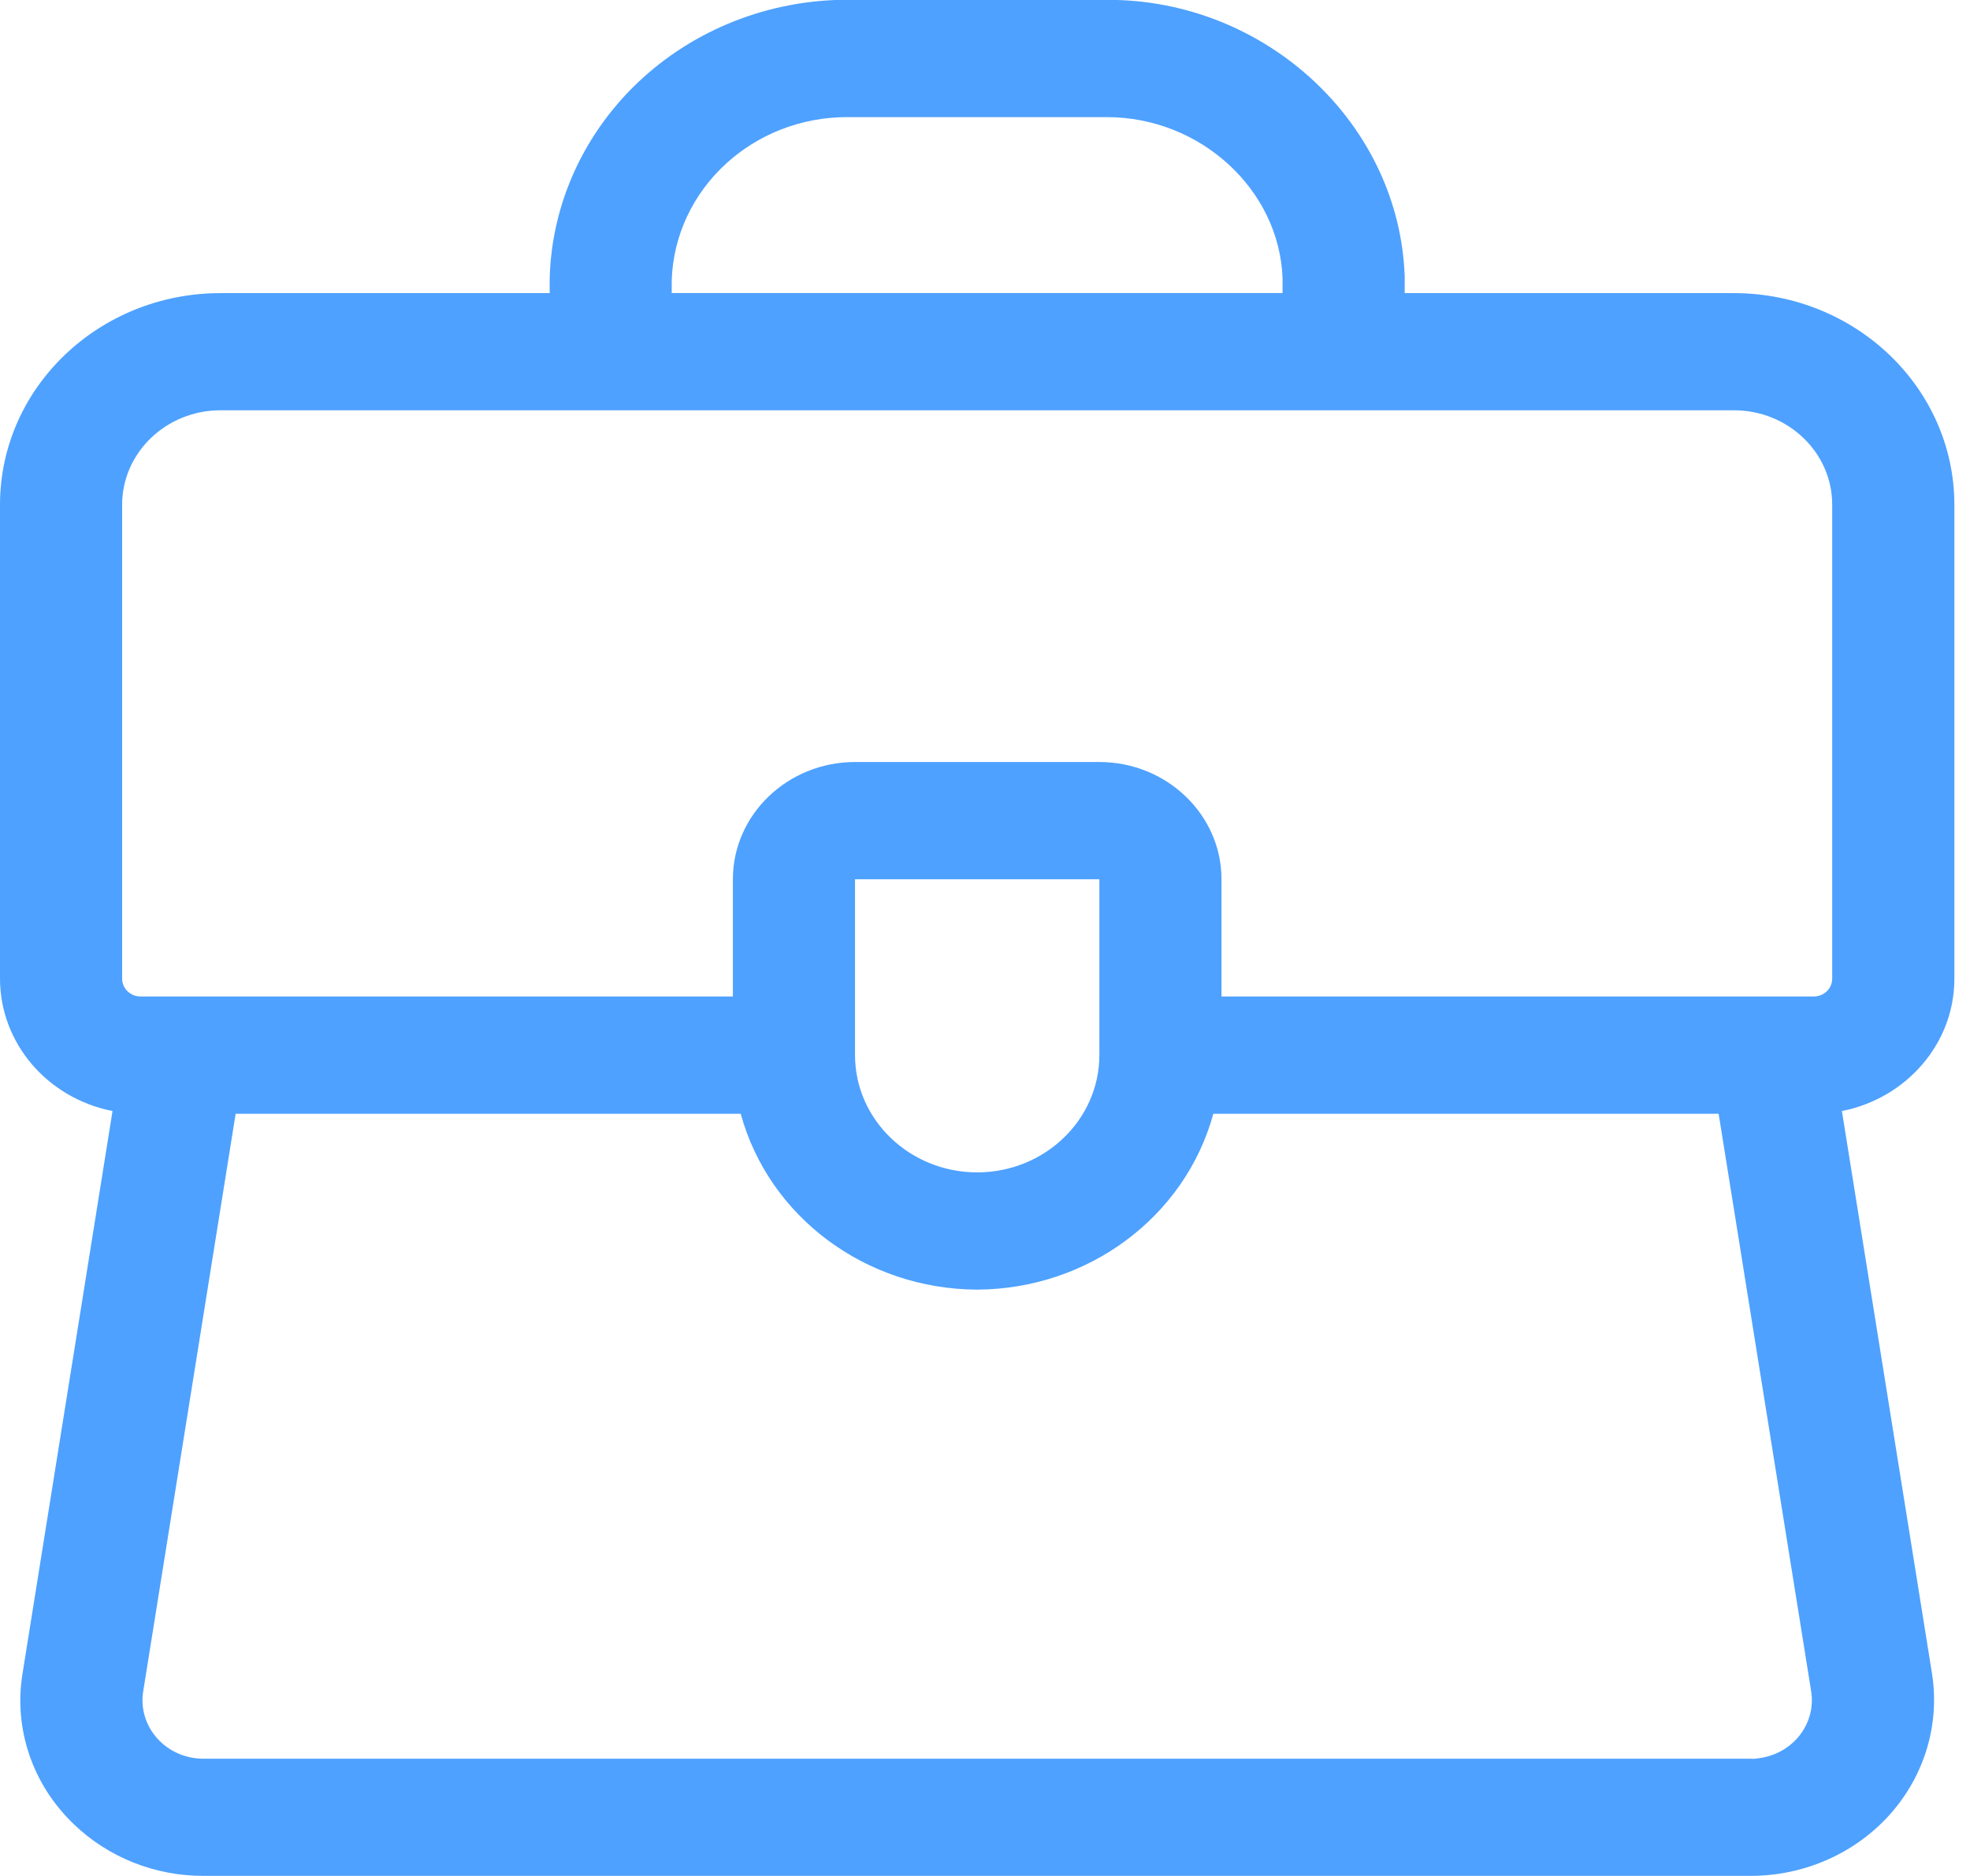 <?xml version="1.0" encoding="UTF-8"?>
<svg width="42px" height="40px" viewBox="0 0 42 40" version="1.1" xmlns="http://www.w3.org/2000/svg" xmlns:xlink="http://www.w3.org/1999/xlink">
    <title>products-briefcase</title>
    <g id="New-Lead-Flow" stroke="none" stroke-width="1" fill="none" fill-rule="evenodd">
        <g id="products-briefcase" fill="#4EA1FF" fill-rule="nonzero">
            <path d="M4.34,39.998 C3.304,40 2.31,39.605 1.578,38.9 C0.694,38.058 0.286,36.86 0.481,35.68 L2.399,23.69 C1.004,23.415 0.001,22.236 0,20.868 L0,10.758 C0.003,8.269 2.105,6.252 4.698,6.25 L11.719,6.25 L11.719,5.935 C11.762,4.313 12.478,2.774 13.707,1.659 C14.936,0.545 16.578,-0.053 18.267,-0.002 L23.438,-7.38992201e-16 L23.628,-0.003 C27,-0.003 29.835,2.643 29.948,5.895 L29.948,6.25 L36.967,6.25 C39.56,6.253 41.662,8.269 41.667,10.758 L41.667,20.868 C41.667,22.258 40.635,23.422 39.269,23.69 L41.189,35.678 C41.361,36.758 41.034,37.857 40.294,38.687 C39.553,39.516 38.473,39.995 37.335,39.998 L4.34,39.998 Z M3.054,36.058 C2.994,36.419 3.102,36.786 3.35,37.064 C3.597,37.341 3.958,37.501 4.339,37.5 L37.325,37.5 L37.377,37.502 C37.431,37.502 37.472,37.493 37.516,37.487 C37.859,37.439 38.169,37.261 38.375,36.993 C38.581,36.724 38.667,36.388 38.613,36.058 L36.641,23.748 L25.868,23.748 C25.266,25.949 23.2,27.487 20.83,27.498 C18.46,27.487 16.394,25.949 15.792,23.748 L5.024,23.748 L3.054,36.058 L3.054,36.058 Z M18.229,22.498 C18.229,23.877 19.398,24.998 20.833,24.998 C22.269,24.998 23.438,23.877 23.438,22.498 L23.438,18.748 L18.229,18.748 L18.229,22.498 Z M38.667,21.248 C38.772,21.248 38.872,21.208 38.947,21.137 C39.021,21.066 39.062,20.969 39.062,20.868 L39.062,10.758 C39.062,9.65 38.122,8.748 36.967,8.748 L4.698,8.748 C3.543,8.751 2.607,9.649 2.604,10.758 L2.604,20.868 C2.604,21.078 2.781,21.248 3,21.248 L15.625,21.248 L15.625,18.748 C15.625,17.37 16.793,16.248 18.229,16.248 L23.438,16.248 C24.873,16.248 26.042,17.37 26.042,18.748 L26.042,21.248 L38.667,21.248 L38.667,21.248 Z M27.344,6.25 L27.344,5.935 C27.278,4.048 25.597,2.497 23.597,2.497 L23.477,2.498 L18.229,2.498 L18.083,2.497 C16.054,2.486 14.385,4.029 14.321,5.977 L14.321,6.248 L27.344,6.248 L27.344,6.25 Z" id="Shape"></path>
        </g>
    </g>
</svg>